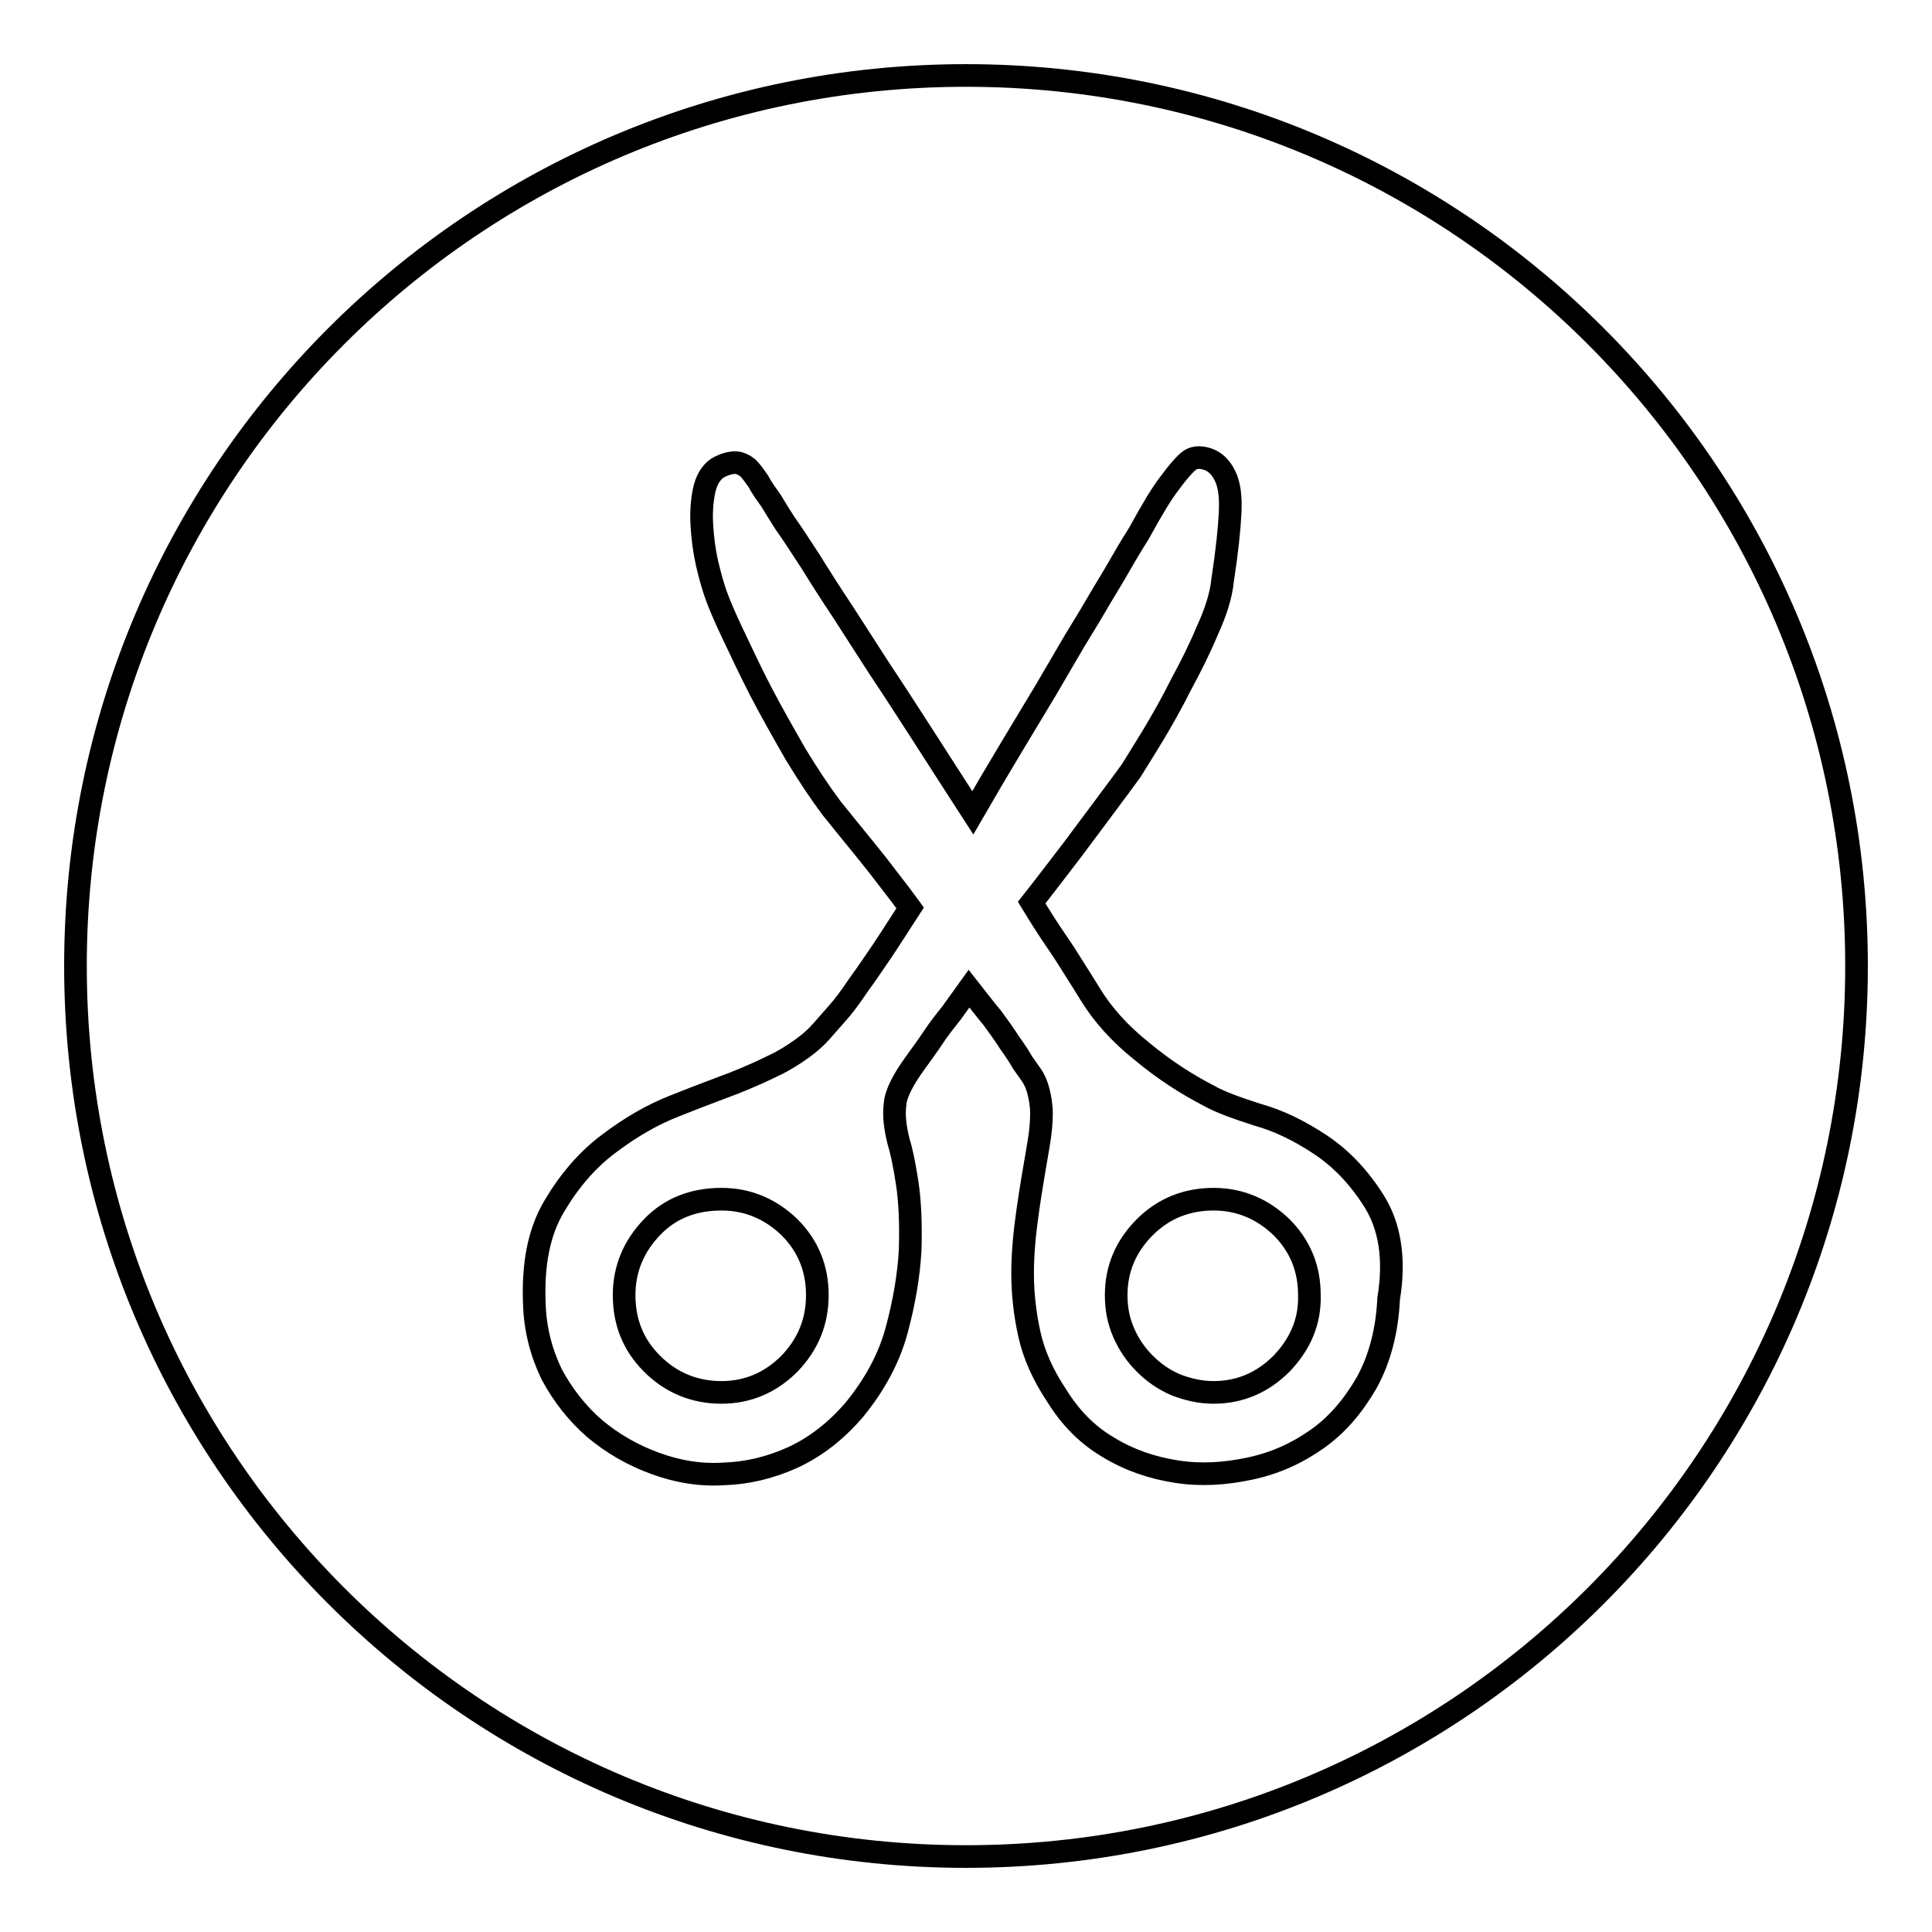 <?xml version="1.0" encoding="utf-8"?>
<!-- Svg Vector Icons : http://www.onlinewebfonts.com/icon -->
<!DOCTYPE svg PUBLIC "-//W3C//DTD SVG 1.1//EN" "http://www.w3.org/Graphics/SVG/1.1/DTD/svg11.dtd">
<svg version="1.1" xmlns="http://www.w3.org/2000/svg" xmlns:xlink="http://www.w3.org/1999/xlink" x="0px" y="0px" viewBox="0 0 256 256" enable-background="new 0 0 256 256" xml:space="preserve">
<g><g><path stroke-width="3" fill-opacity="0" stroke="#000000"  d="M10,128c0,65.2,52.8,118,118,118c65.2,0,118-52.8,118-118c0-65.2-52.8-118-118-118C62.8,10,10,62.8,10,128z"/><path stroke-width="3" fill-opacity="0" stroke="#000000"  d="M182.1,159.2c-2-3.2-4.4-5.7-7.1-7.5c-2.7-1.8-5.5-3.2-8.4-4c-2.8-0.9-5-1.7-6.4-2.5c-2.9-1.5-5.9-3.4-8.9-5.9c-3-2.4-5.2-4.9-6.8-7.5c-0.5-0.8-1.1-1.8-2-3.2c-0.8-1.3-1.7-2.7-2.6-4c-1.1-1.6-2.1-3.2-3.2-5c1.9-2.4,3.7-4.8,5.4-7l4.4-5.9c1.5-2,2.6-3.5,3.4-4.6c0.7-1.1,1.6-2.6,2.9-4.7c1.2-2,2.5-4.3,3.7-6.7c1.3-2.4,2.5-4.8,3.5-7.2c1.1-2.4,1.8-4.6,2-6.6c0.6-3.9,0.9-6.9,1-9c0.1-2.1-0.1-3.7-0.7-4.9c-0.6-1.2-1.4-1.9-2.4-2.2c-1-0.3-1.8-0.2-2.4,0.3s-1.4,1.4-2.5,2.9c-1.1,1.4-2.4,3.6-4.1,6.7c-0.5,0.8-1.2,1.9-2,3.3c-0.8,1.4-1.8,3.1-2.9,4.9c-1.1,1.9-2.3,3.9-3.6,6l-3.8,6.5c-3,5-6.3,10.4-9.7,16.3c-4.6-7.1-8.7-13.6-12.5-19.3l-4.7-7.3c-1.6-2.4-3-4.6-4.3-6.7c-1.3-2-2.4-3.7-3.4-5.1c-0.9-1.4-1.5-2.4-1.8-2.9c-0.7-1-1.3-1.8-1.7-2.6c-0.5-0.7-0.9-1.3-1.4-1.8c-0.5-0.4-1.1-0.7-1.7-0.7c-0.6,0-1.4,0.2-2.3,0.7c-0.9,0.6-1.5,1.6-1.8,3c-0.3,1.4-0.4,3-0.3,4.6c0.1,1.7,0.3,3.3,0.7,5.1c0.4,1.7,0.8,3.1,1.2,4.2c0.4,1.1,1.1,2.8,2.2,5.1c1.1,2.3,2.3,4.9,3.7,7.6c1.4,2.7,3,5.5,4.6,8.3c1.7,2.8,3.3,5.2,4.8,7.2c1.6,2,3,3.7,4.3,5.3c1.3,1.6,2.4,3,3.3,4.2c1.1,1.4,2,2.6,2.8,3.7c-1.3,2-2.5,3.9-3.7,5.7c-1.1,1.6-2.1,3.1-3.2,4.6c-1,1.5-1.9,2.7-2.7,3.6c-0.8,0.9-1.5,1.7-2.2,2.5c-0.7,0.8-1.5,1.5-2.6,2.3c-1,0.7-2.2,1.5-3.7,2.2c-1.4,0.7-3.2,1.5-5.2,2.3c-2.1,0.8-4.8,1.8-7.8,3c-3.1,1.2-6,2.9-8.9,5.1c-2.8,2.1-5.2,4.9-7.2,8.3c-2,3.4-2.8,7.6-2.6,12.8c0.1,3.4,0.9,6.5,2.3,9.4c1.5,2.8,3.4,5.2,5.7,7.2c2.4,2,5,3.5,8,4.6c3,1.1,6,1.6,9.1,1.4c3.1-0.1,6.1-0.8,9.2-2.2c3-1.4,5.7-3.5,8.1-6.3c2.7-3.3,4.6-6.8,5.6-10.5c1-3.7,1.6-7.2,1.8-10.6c0.1-3.3,0-6.4-0.4-9c-0.4-2.6-0.8-4.4-1.1-5.3c-0.5-2-0.7-3.6-0.5-5.1c0.1-1.4,1.1-3.3,2.7-5.5c0.8-1.1,1.6-2.2,2.4-3.4c0.8-1.2,1.6-2.2,2.4-3.2l2.3-3.2c1.1,1.4,2.1,2.7,3.1,3.9c0.8,1.1,1.6,2.2,2.3,3.3c0.8,1.1,1.3,1.9,1.7,2.6l1.2,1.7c0.4,0.6,0.7,1.3,0.9,2.1c0.2,0.8,0.4,1.8,0.4,2.9c0,1.1-0.1,2.5-0.4,4.2c-0.5,2.9-1,5.8-1.4,8.6c-0.4,2.8-0.7,5.6-0.7,8.4c0,2.7,0.3,5.4,0.9,8.1s1.8,5.4,3.6,8.1c1.8,2.9,4,5.2,6.9,6.9c2.8,1.7,5.8,2.7,9,3.2s6.4,0.3,9.7-0.4c3.3-0.7,6.2-2,8.9-3.9c2.7-1.9,4.8-4.4,6.6-7.5c1.7-3.1,2.7-6.8,2.9-11.1C184.9,166.7,184.1,162.4,182.1,159.2z M104.6,180.7c-2.5,2.5-5.5,3.8-9,3.8c-3.6,0-6.7-1.3-9.2-3.8c-2.5-2.5-3.7-5.5-3.7-9.1c0-3.5,1.3-6.5,3.7-9s5.5-3.7,9.2-3.7c3.5,0,6.5,1.3,9,3.7c2.5,2.5,3.7,5.5,3.7,9S107.1,178.1,104.6,180.7z M169.8,180.7c-2.5,2.5-5.5,3.8-9,3.8c-1.8,0-3.4-0.4-5-1c-1.6-0.7-2.9-1.6-4.1-2.8c-1.2-1.2-2.1-2.5-2.8-4.1c-0.7-1.6-1-3.2-1-5c0-3.5,1.3-6.5,3.8-9c2.5-2.5,5.6-3.7,9.1-3.7c3.5,0,6.5,1.3,9,3.7c2.5,2.5,3.7,5.5,3.7,9C173.6,175.1,172.3,178.1,169.8,180.7z"/></g></g>
</svg>